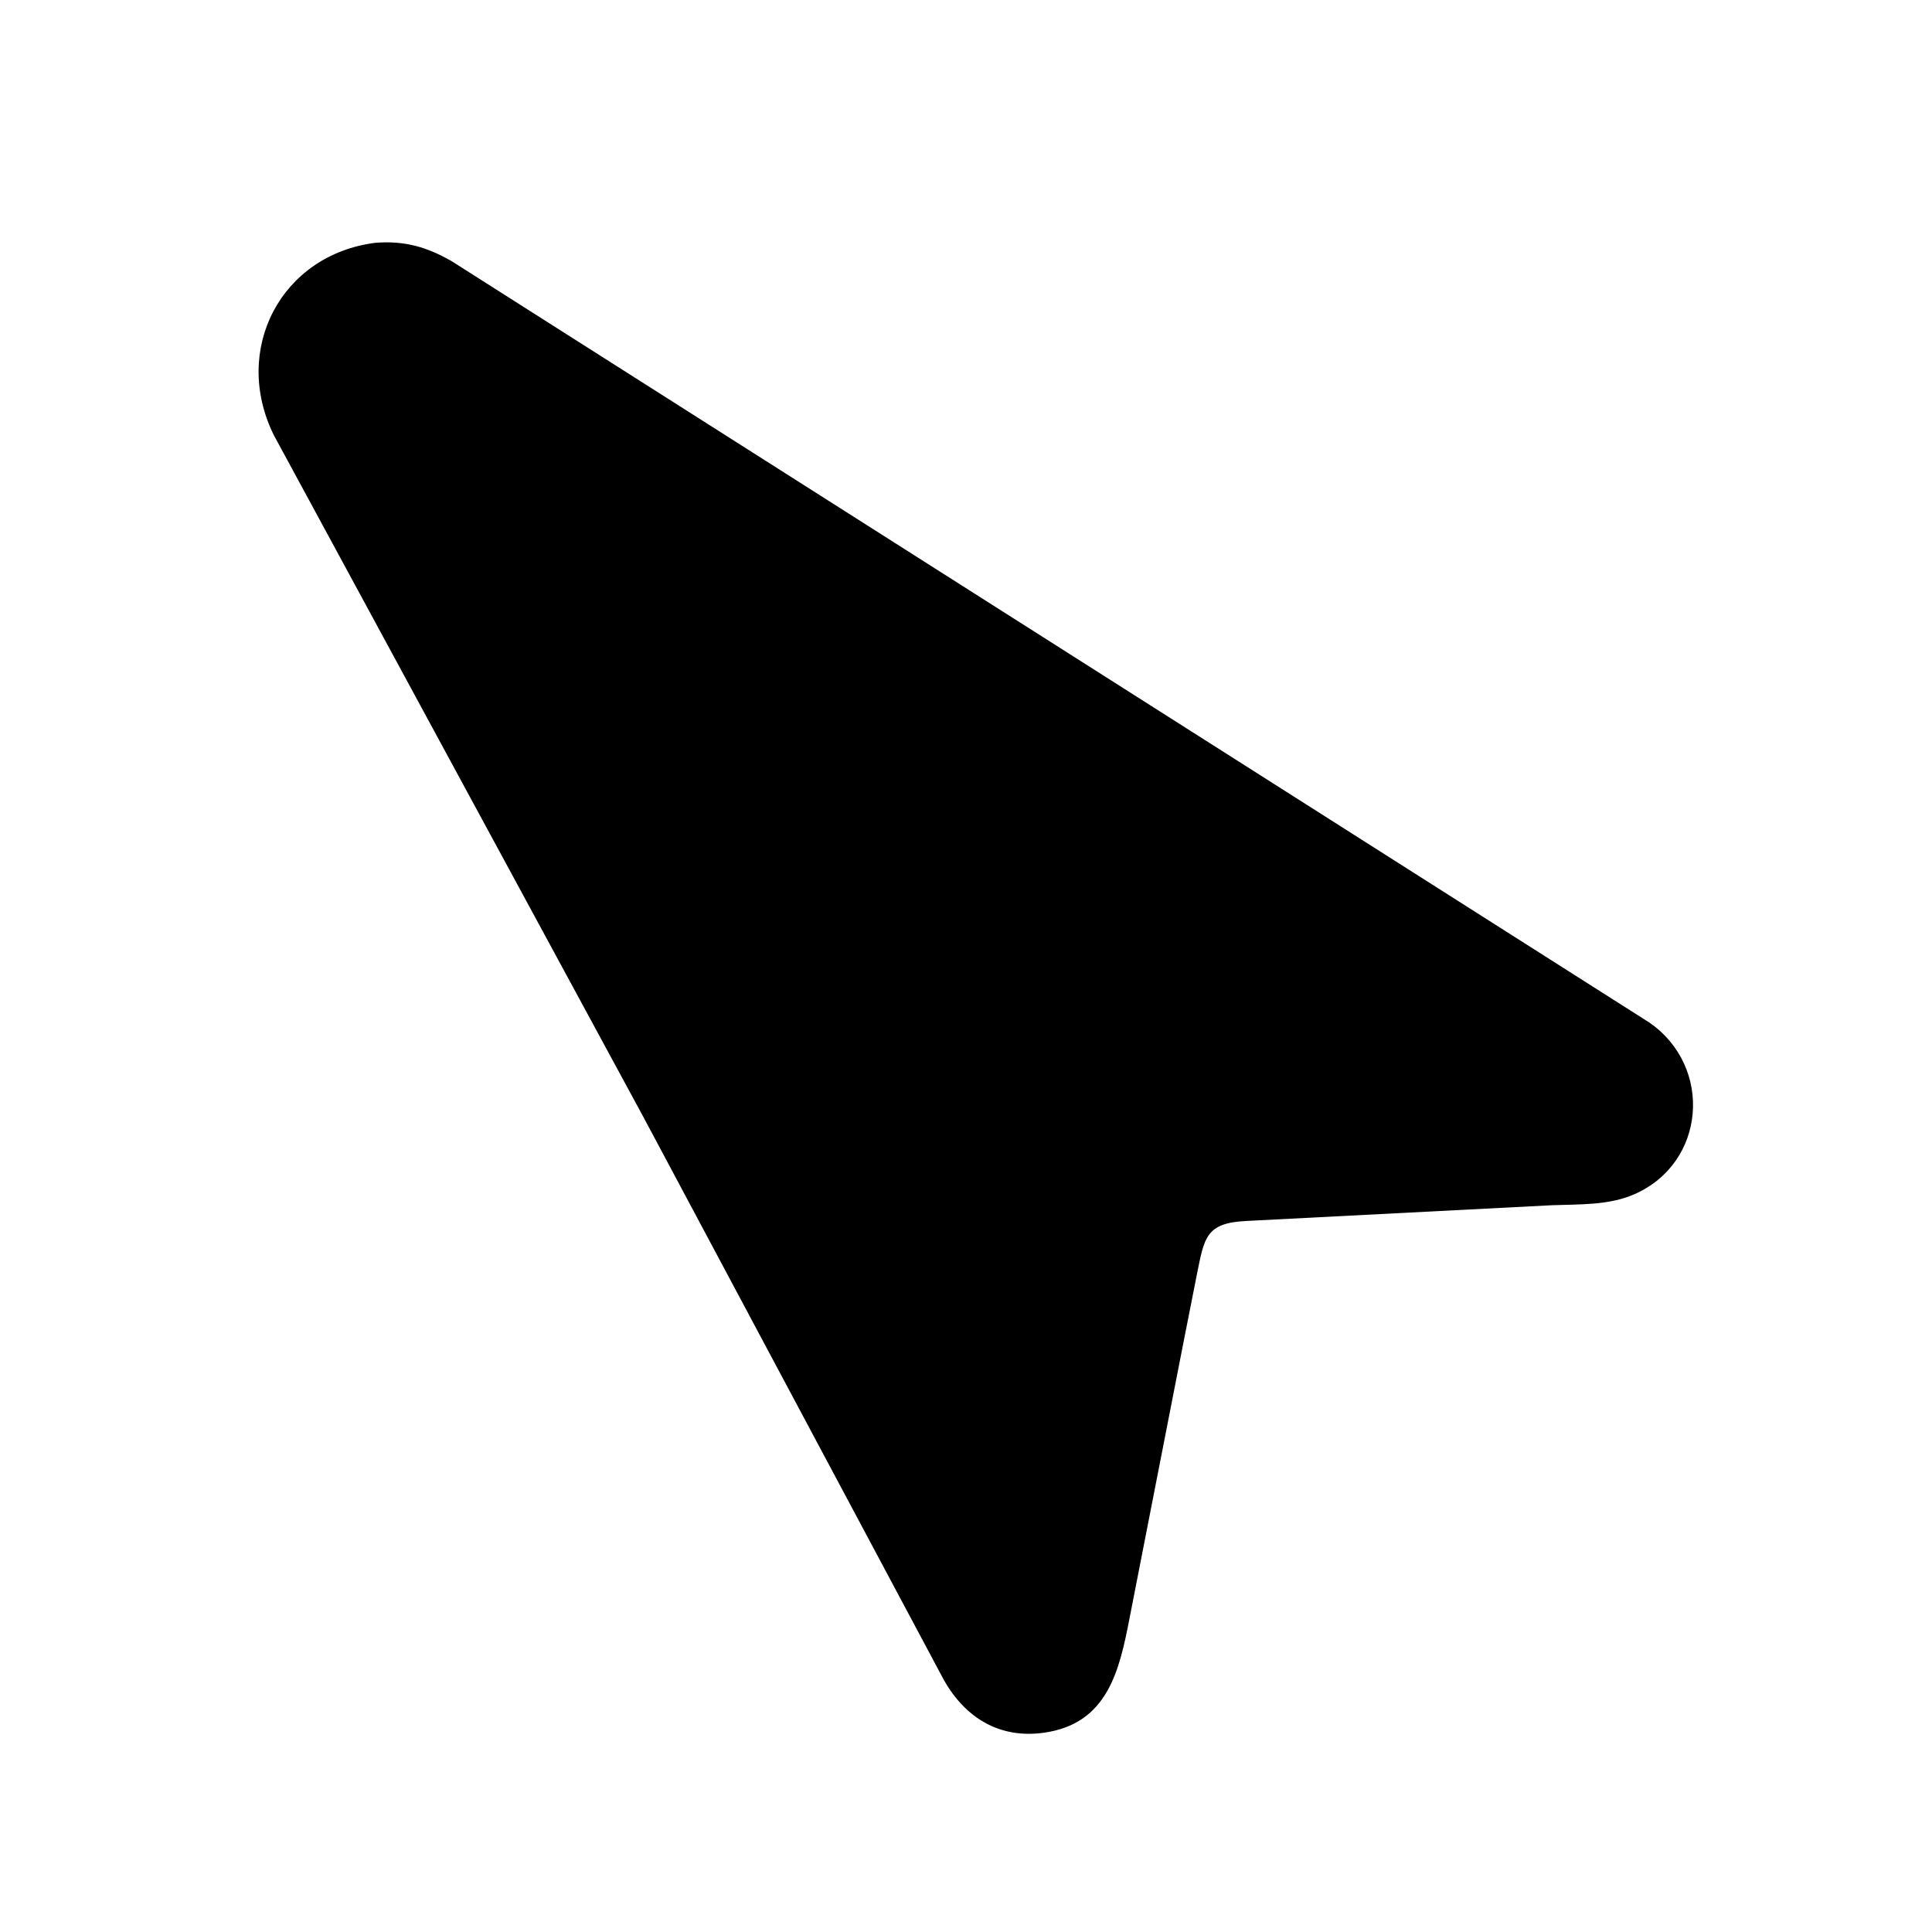 <svg version="1.1" xmlns="http://www.w3.org/2000/svg" style="display: block;" viewBox="0 0 2048 2048" width="640" height="640">
<path transform="translate(0,0)" fill="rgb(0,0,0)" d="M 1254.75 1421.85 L 1197.48 1714.78 C 1186.68 1770.63 1174.34 1827.45 1106.25 1836.81 C 1059.11 1843.28 1023.24 1820.65 1000.75 1781.24 L 681.458 1183.02 L 290.268 461.276 C 245.409 370.396 298.042 270.007 397.876 257.385 C 428.698 254.971 452.578 261.665 479.374 277.239 L 1748.46 1084 C 1815.92 1130.63 1808.71 1232.71 1732.26 1266.05 C 1705.07 1277.91 1673.9 1276.47 1644.9 1277.6 L 1320.9 1294.29 C 1278.05 1296.4 1276.65 1312.1 1268.77 1350.82 L 1254.75 1421.85 z"/>
</svg>